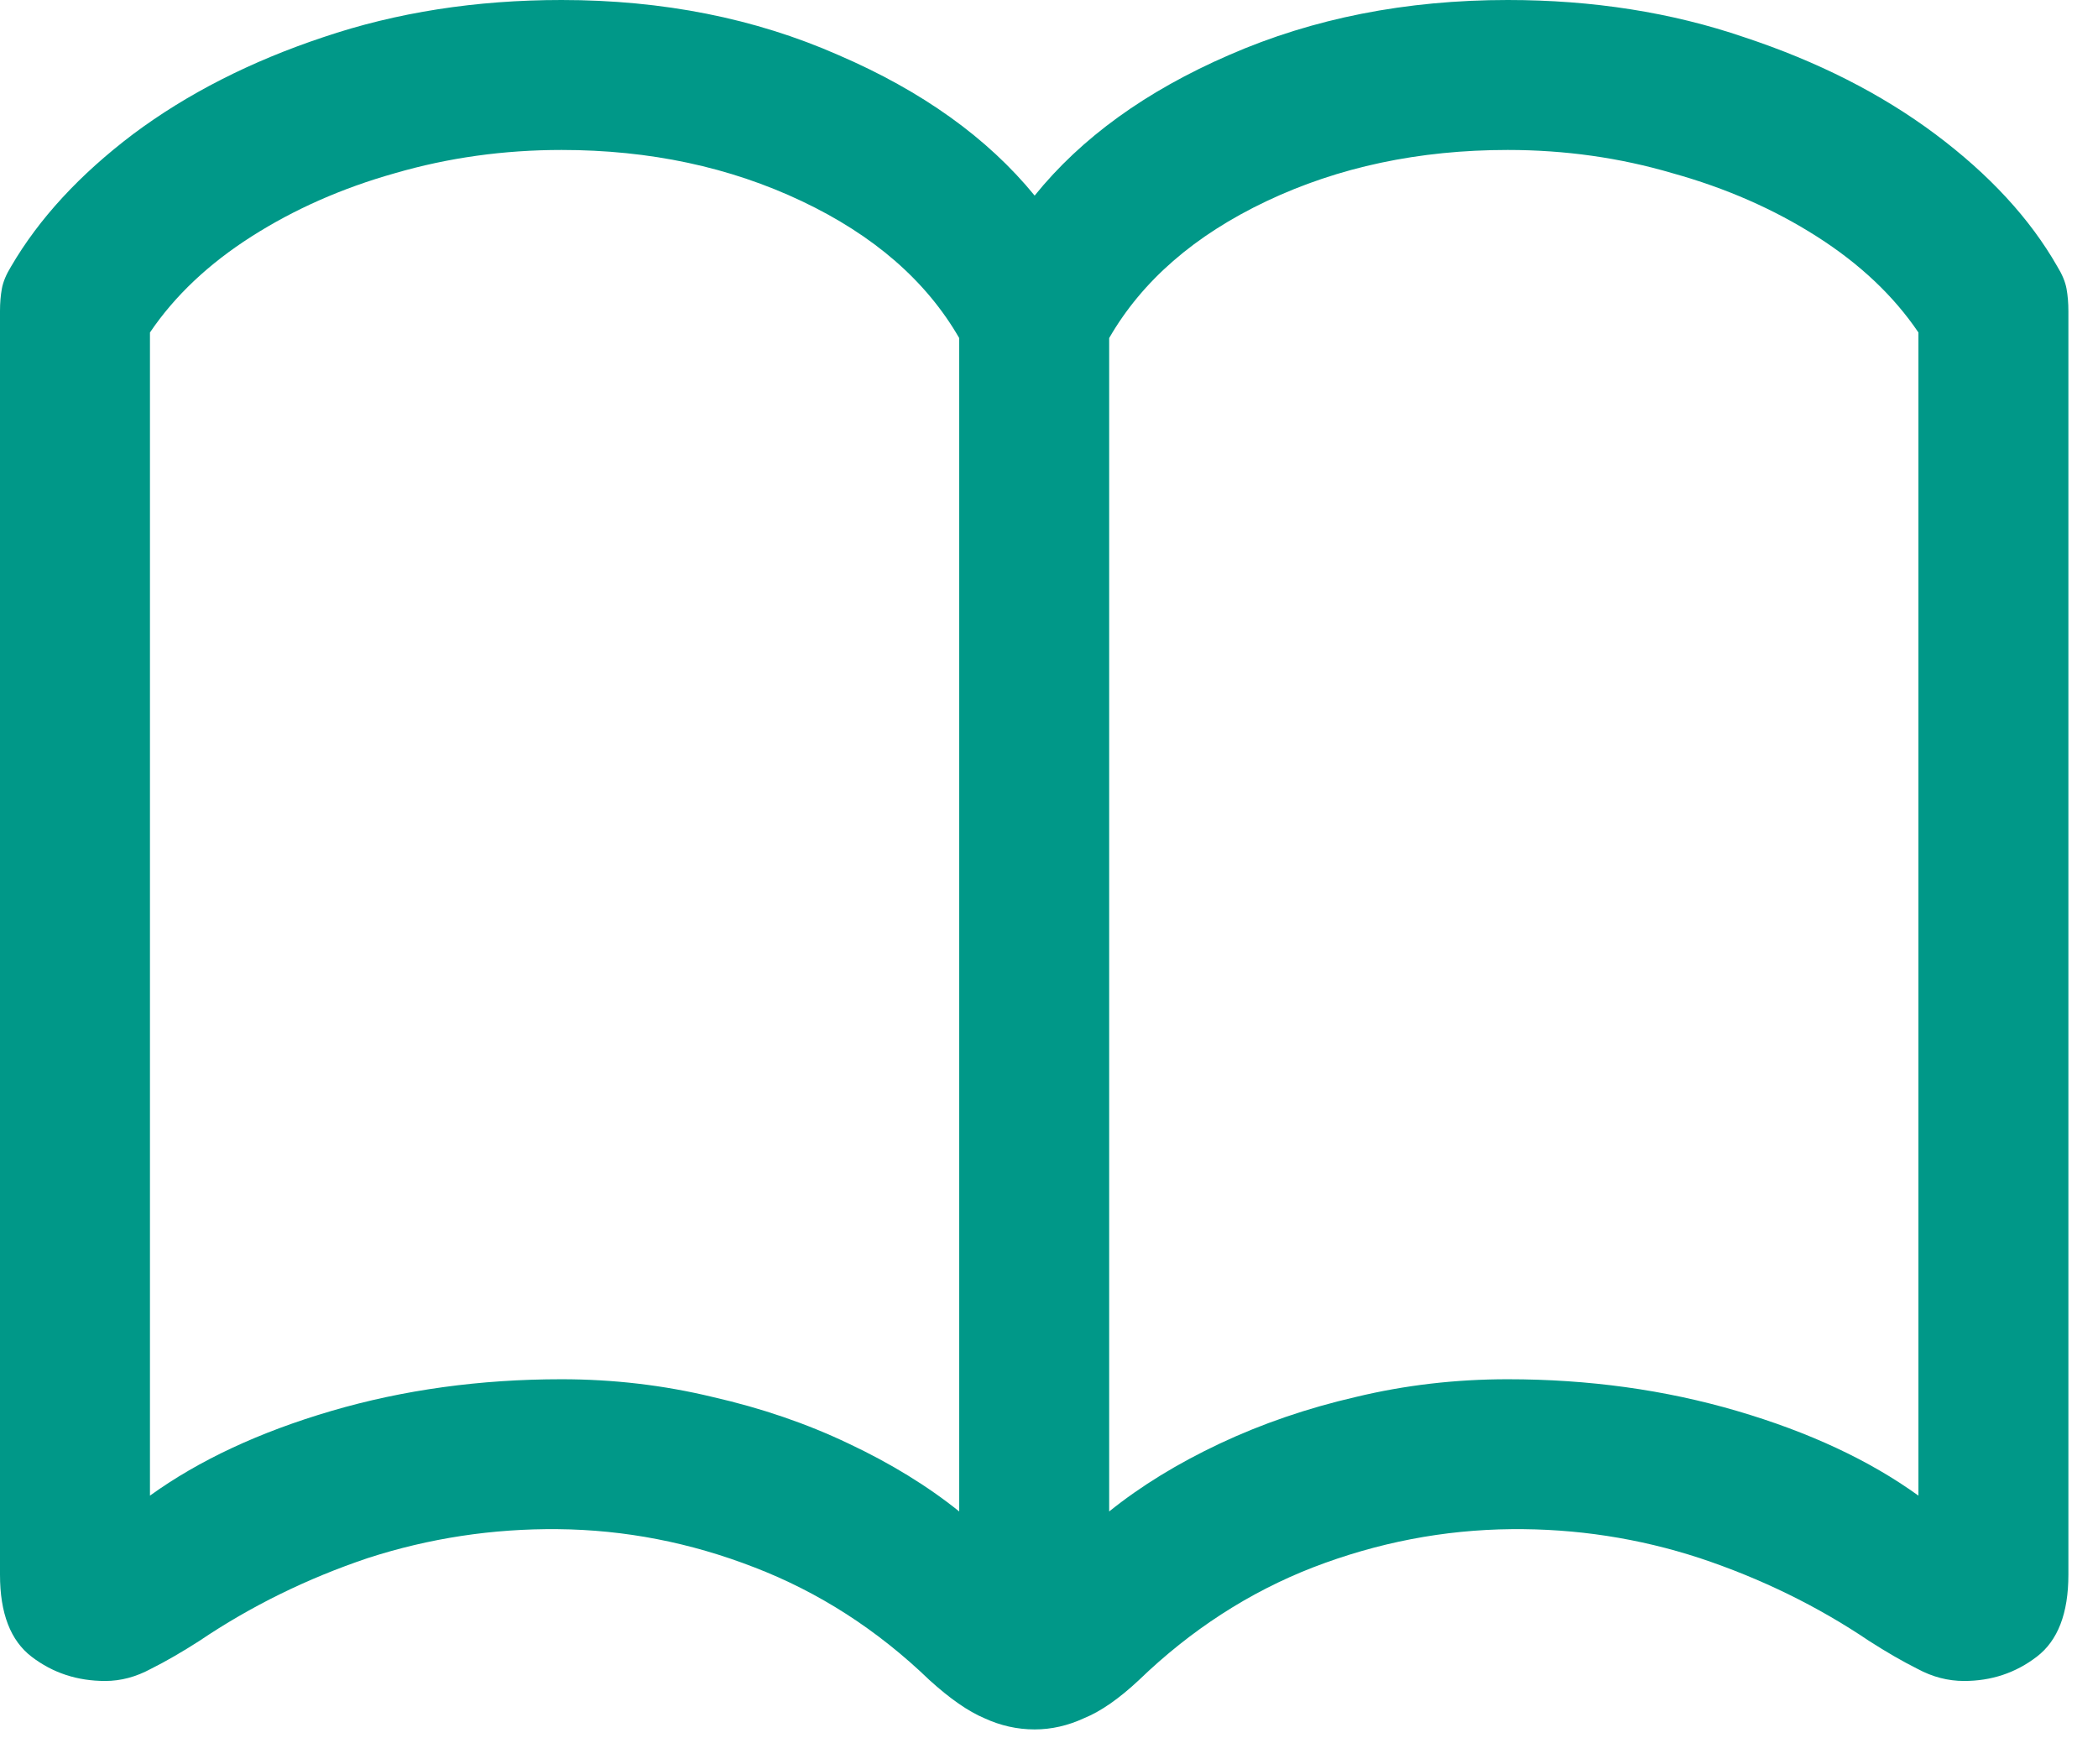 <svg width="44" height="37" viewBox="0 0 44 37" fill="none" xmlns="http://www.w3.org/2000/svg">
<path d="M0 33.027V6.523C0 6.354 0.013 6.198 0.039 6.055C0.065 5.911 0.13 5.755 0.234 5.586C0.82 4.583 1.673 3.659 2.793 2.812C3.926 1.966 5.254 1.289 6.777 0.781C8.314 0.26 9.98 0 11.777 0C13.9 0 15.833 0.384 17.578 1.152C19.336 1.908 20.71 2.891 21.699 4.102C22.676 2.891 24.037 1.908 25.781 1.152C27.539 0.384 29.486 0 31.621 0C33.405 0 35.059 0.26 36.582 0.781C38.118 1.289 39.453 1.966 40.586 2.812C41.719 3.659 42.572 4.583 43.145 5.586C43.249 5.755 43.314 5.911 43.34 6.055C43.366 6.198 43.379 6.354 43.379 6.523V33.027C43.379 33.835 43.158 34.408 42.715 34.746C42.272 35.085 41.764 35.254 41.191 35.254C40.853 35.254 40.527 35.169 40.215 35C39.902 34.844 39.564 34.648 39.199 34.414C38.118 33.685 36.934 33.105 35.645 32.676C34.368 32.259 33.053 32.057 31.699 32.07C30.28 32.083 28.893 32.35 27.539 32.871C26.198 33.392 24.98 34.18 23.887 35.234C23.47 35.625 23.086 35.892 22.734 36.035C22.396 36.191 22.051 36.27 21.699 36.27C21.335 36.27 20.983 36.191 20.645 36.035C20.306 35.892 19.922 35.625 19.492 35.234C18.398 34.18 17.174 33.392 15.82 32.871C14.479 32.35 13.105 32.083 11.699 32.07C10.332 32.057 9.004 32.259 7.715 32.676C6.439 33.105 5.26 33.685 4.18 34.414C3.815 34.648 3.477 34.844 3.164 35C2.852 35.169 2.533 35.254 2.207 35.254C1.621 35.254 1.107 35.085 0.664 34.746C0.221 34.408 0 33.835 0 33.027ZM3.145 31.367C4.173 30.625 5.443 30.033 6.953 29.59C8.464 29.147 10.072 28.926 11.777 28.926C12.858 28.926 13.913 29.049 14.941 29.297C15.97 29.531 16.921 29.857 17.793 30.273C18.678 30.69 19.453 31.165 20.117 31.699V7.09C19.427 5.892 18.327 4.935 16.816 4.219C15.306 3.503 13.626 3.145 11.777 3.145C10.566 3.145 9.401 3.307 8.281 3.633C7.174 3.945 6.172 4.388 5.273 4.961C4.375 5.534 3.665 6.204 3.145 6.973V31.367ZM23.262 31.699C23.926 31.165 24.701 30.69 25.586 30.273C26.471 29.857 27.422 29.531 28.438 29.297C29.466 29.049 30.527 28.926 31.621 28.926C33.314 28.926 34.915 29.147 36.426 29.59C37.936 30.033 39.206 30.625 40.234 31.367V6.973C39.714 6.204 39.004 5.534 38.105 4.961C37.207 4.388 36.198 3.945 35.078 3.633C33.971 3.307 32.819 3.145 31.621 3.145C29.759 3.145 28.073 3.503 26.562 4.219C25.052 4.935 23.952 5.892 23.262 7.09V31.699Z" fill="#009888"/>
</svg>
